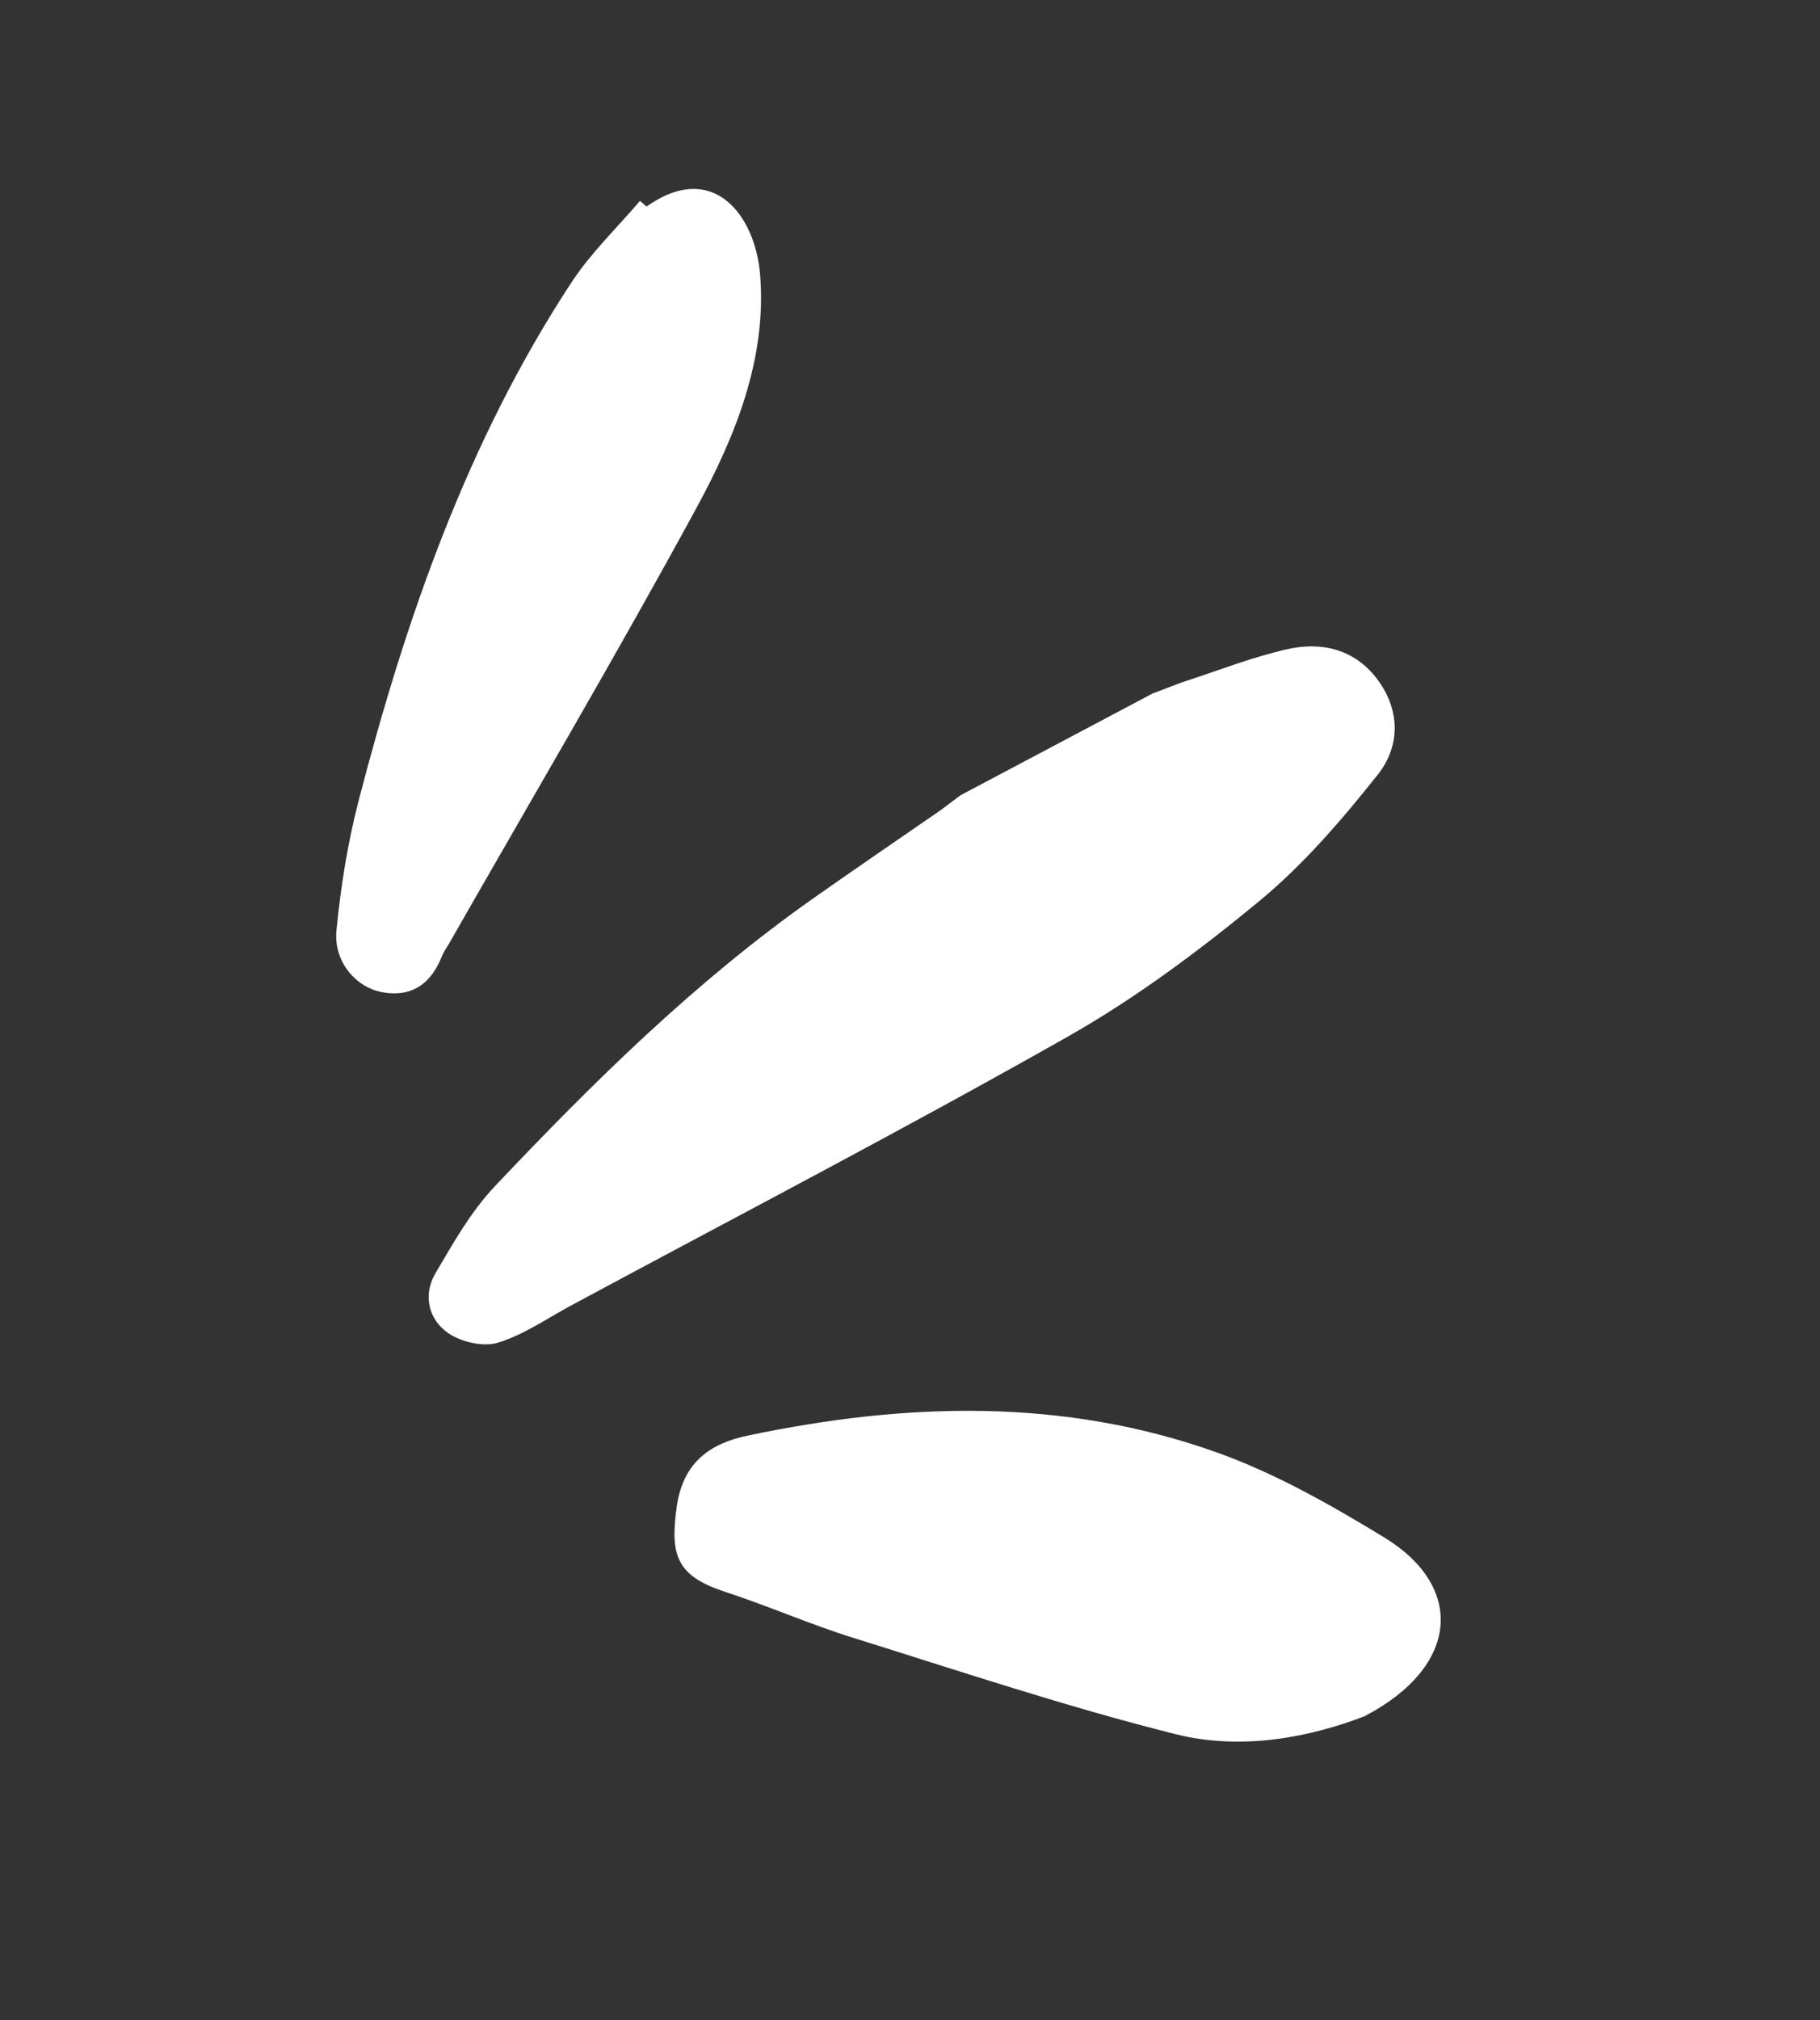 <?xml version="1.0" encoding="UTF-8"?> <svg xmlns="http://www.w3.org/2000/svg" width="64" height="71" viewBox="0 0 64 71" fill="none"><rect x="0" y="0" width="64" height="71" fill="#333333" stroke="none"/><path fill-rule="evenodd" clip-rule="evenodd" d="M41.547 23.985C42.784 23.586 44.001 23.101 45.264 22.815C46.46 22.543 47.619 22.807 48.414 23.847C49.245 24.936 49.248 26.214 48.456 27.214C47.193 28.804 45.843 30.38 44.285 31.665C42.164 33.415 39.923 35.087 37.535 36.438C31.785 39.692 25.92 42.74 20.1 45.869C19.243 46.33 18.421 46.908 17.507 47.187C16.992 47.344 16.208 47.163 15.75 46.842C15.067 46.363 14.865 45.509 15.312 44.747C15.936 43.687 16.558 42.582 17.393 41.698C20.855 38.037 24.441 34.5 28.58 31.584C30.069 30.535 31.577 29.509 33.077 28.472C33.311 28.297 33.545 28.121 33.781 27.945C36.03 26.754 38.279 25.564 40.528 24.373C40.868 24.245 41.208 24.115 41.547 23.985Z" fill="white"></path><path fill-rule="evenodd" clip-rule="evenodd" d="M47.981 60.315C46.125 61.028 43.719 61.537 41.36 60.949C37.524 59.99 33.762 58.732 29.985 57.552C28.468 57.078 27.006 56.435 25.495 55.94C23.805 55.386 23.549 54.68 23.8 52.932C24.031 51.333 25.04 50.715 26.287 50.453C31.837 49.283 37.402 49.111 42.817 51.053C44.862 51.786 46.804 52.891 48.67 54.026C51.515 55.756 51.339 58.563 47.981 60.315Z" fill="white"></path><path fill-rule="evenodd" clip-rule="evenodd" d="M22.737 7.258C25.083 5.6 26.556 7.579 26.727 9.632C26.974 12.577 25.87 15.313 24.5 17.834C21.695 22.992 18.709 28.051 15.797 33.15C15.71 33.304 15.601 33.448 15.537 33.611C15.165 34.549 14.509 35.047 13.479 34.877C12.523 34.72 11.725 33.799 11.831 32.7C11.981 31.157 12.229 29.606 12.619 28.107C14.283 21.707 16.439 15.494 20.1 9.918C20.779 8.885 21.696 8.009 22.504 7.06C22.581 7.126 22.659 7.191 22.737 7.258Z" fill="white"></path></svg> 